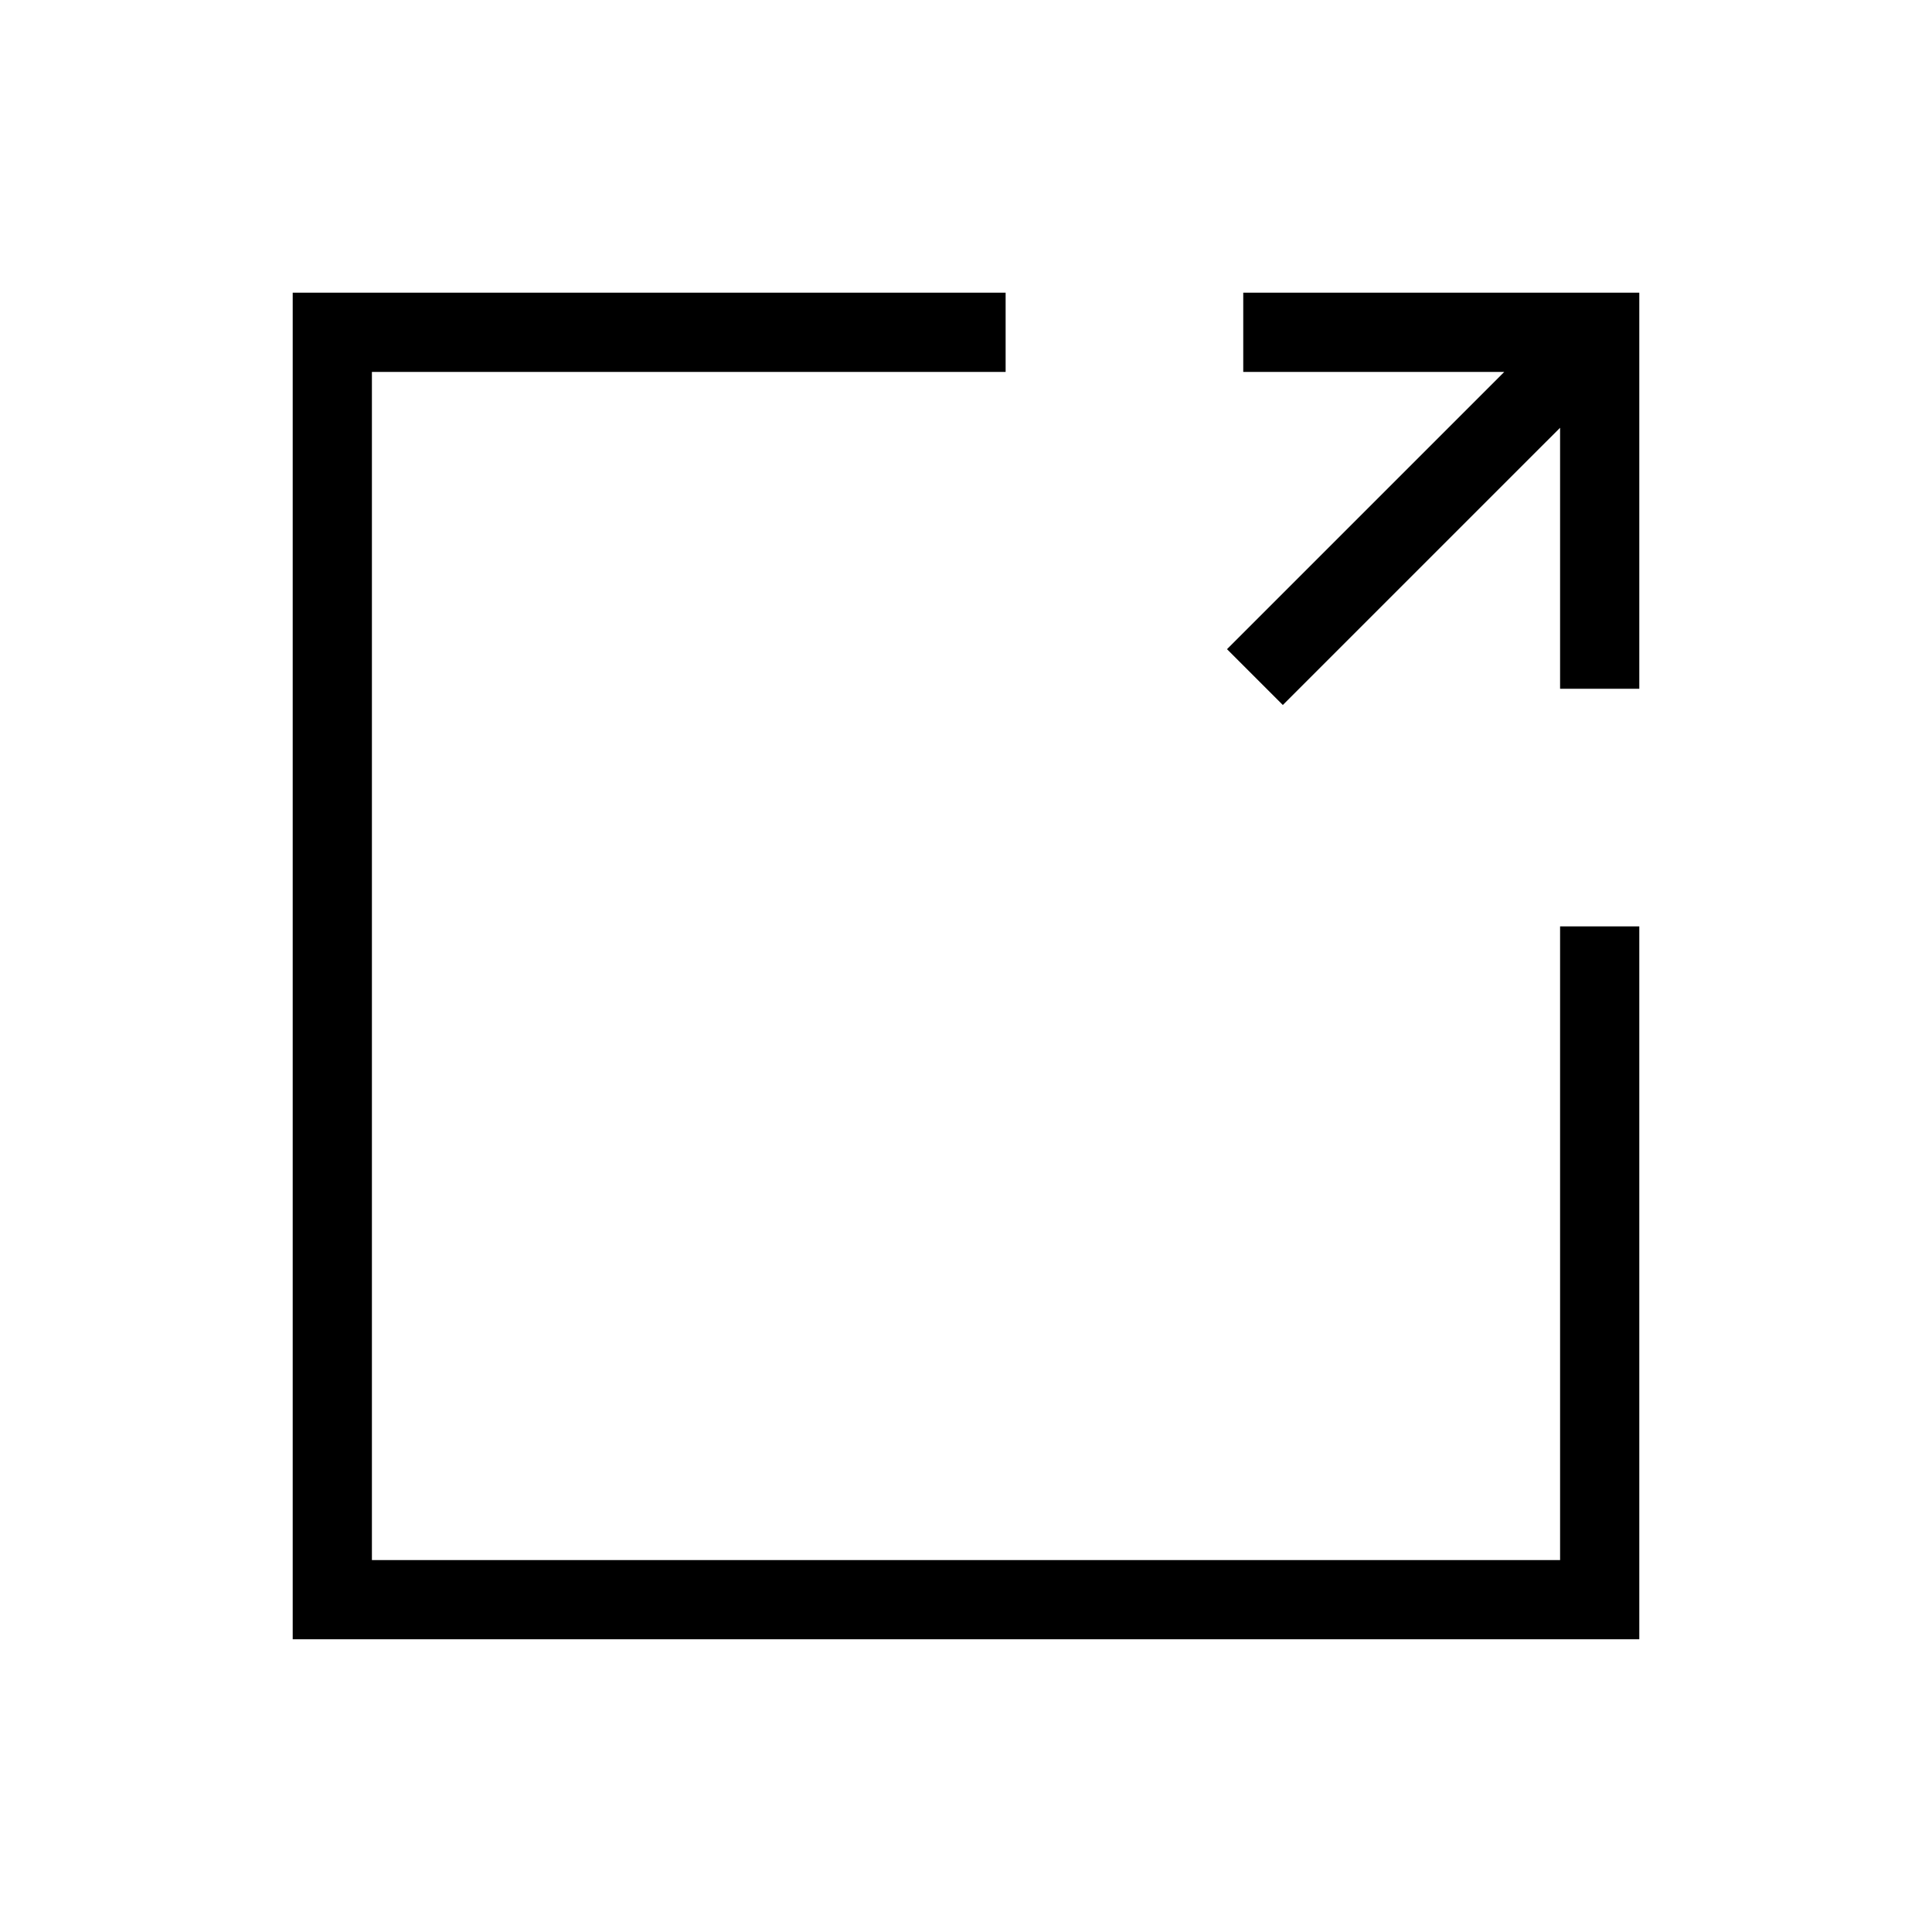 <?xml version="1.0" encoding="UTF-8"?>
<!-- Uploaded to: SVG Repo, www.svgrepo.com, Generator: SVG Repo Mixer Tools -->
<svg fill="#000000" width="800px" height="800px" version="1.1" viewBox="144 144 512 512" xmlns="http://www.w3.org/2000/svg">
 <g>
  <path d="m557.44 557.44h-314.88v-314.88h167.94v-20.992h-188.93v356.86h356.86v-188.93h-20.992z"/>
  <path d="m572.24 221.57h-98.766v20.992h69.168l-73.473 73.473 14.797 14.797 73.473-73.469v69.168h20.992v-104.96z"/>
 </g>
</svg>